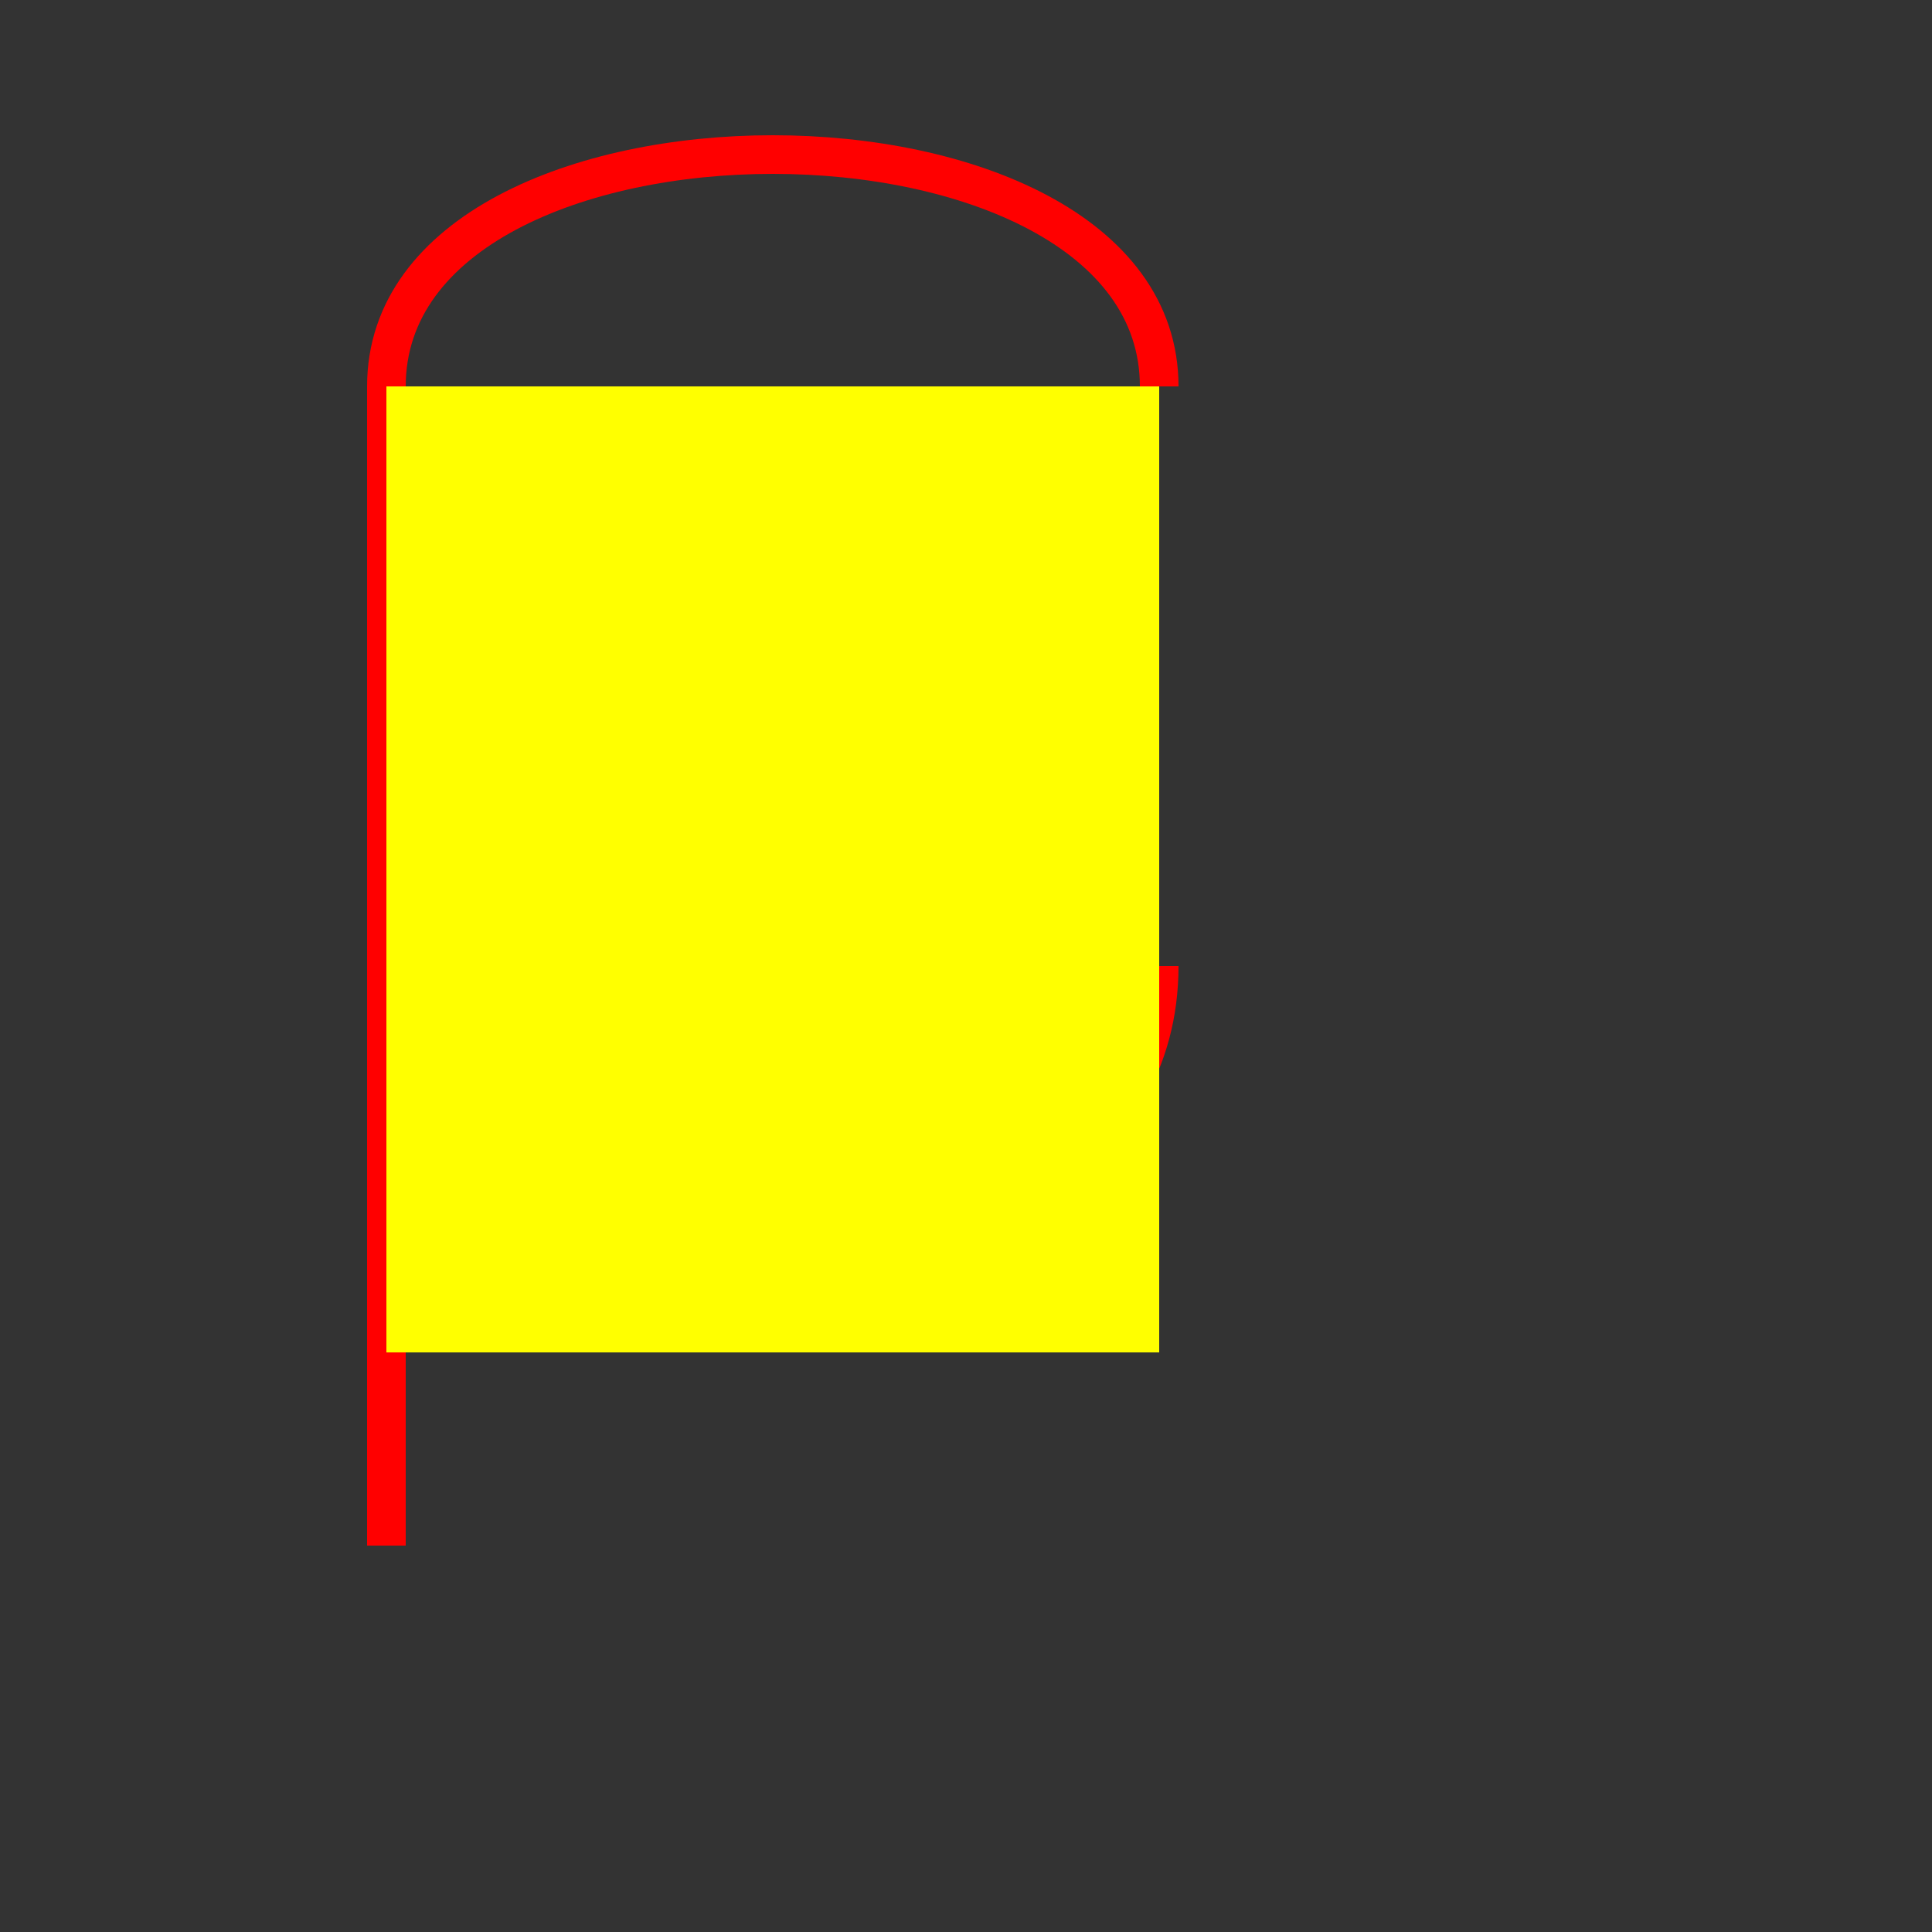 <!--

Generated by DrawGPT.
Free, open source, AI generated images in SVG, PNG, and HTML Canvas format.
https://drawgpt.ai

Created: 2023-11-17T17:24:31.236Z
Link: https://drawgpt.ai/prompt/122377/

-->
<svg xmlns="http://www.w3.org/2000/svg" xmlns:xlink="http://www.w3.org/1999/xlink" width="500" height="500"><rect width="100%" height="100%" fill="#333333" stroke="none"/><defs/><g><path fill="none" stroke="#FF0000" paint-order="fill stroke markers" d=" M 100 100 L 100 400 M 100 100 C 100 20 300 20 300 100 M 100 250 C 100 350 300 350 300 250" stroke-miterlimit="10" stroke-width="10" stroke-dasharray=""/><rect fill="#FFFF00" stroke="none" x="100" y="100" width="200" height="150"/><rect fill="#FFFF00" stroke="none" x="100" y="250" width="200" height="100"/></g></svg>